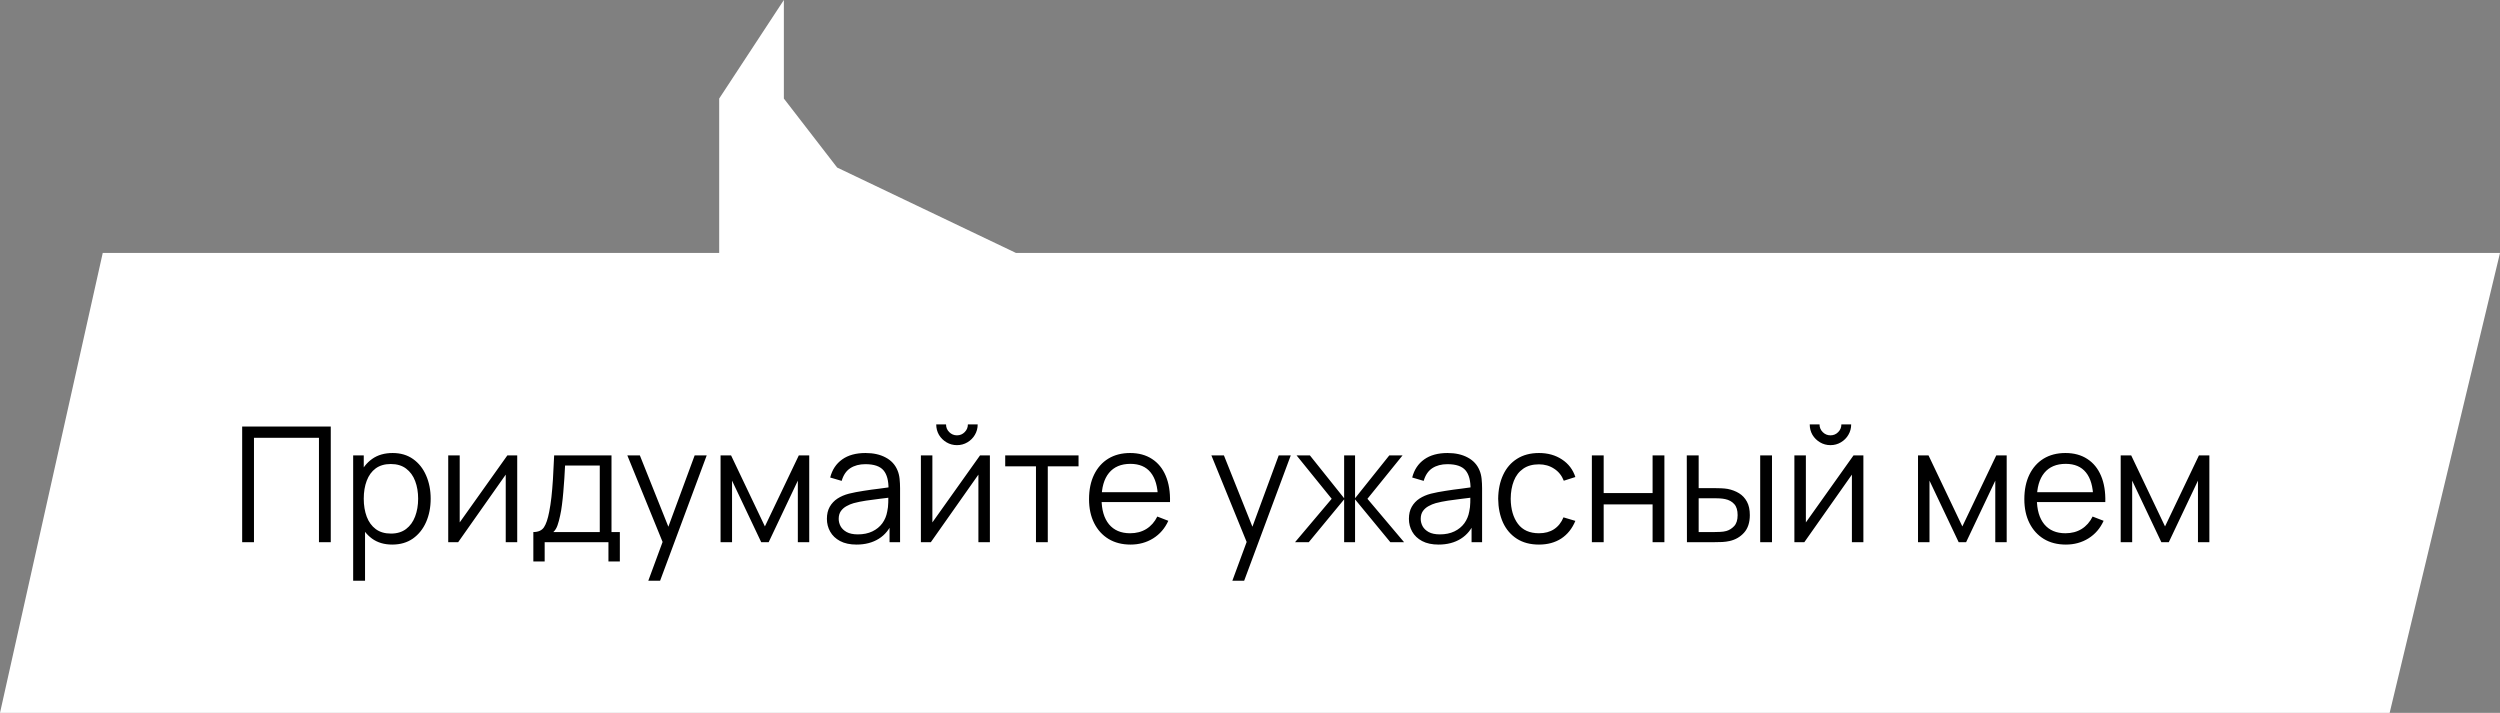 <?xml version="1.0" encoding="UTF-8"?> <svg xmlns="http://www.w3.org/2000/svg" width="249" height="71" viewBox="0 0 249 71" fill="none"><rect x="0" y="0" width="249" height="71" fill="#808080" stroke="none"/><path d="M83.379 16.687L101.192 25.194L249 25.194L238.009 71L5.91555e-05 71L10.233 25.194L71.631 25.194L71.631 9.816L78.073 -3.21256e-05L78.073 9.816L83.379 16.687Z" fill="white"></path><path d="M24.12 54V42.48H32.944V54H31.768V43.608H25.296V54H24.12ZM39.062 54.24C38.268 54.24 37.596 54.04 37.047 53.64C36.497 53.235 36.081 52.688 35.798 52C35.516 51.307 35.374 50.531 35.374 49.672C35.374 48.797 35.516 48.019 35.798 47.336C36.087 46.648 36.508 46.107 37.062 45.712C37.617 45.317 38.3 45.12 39.111 45.12C39.9 45.12 40.577 45.32 41.142 45.72C41.708 46.12 42.14 46.664 42.438 47.352C42.742 48.04 42.895 48.813 42.895 49.672C42.895 50.536 42.742 51.312 42.438 52C42.135 52.688 41.697 53.235 41.127 53.64C40.556 54.04 39.868 54.24 39.062 54.24ZM35.175 57.84V45.36H36.23V51.864H36.358V57.84H35.175ZM38.943 53.144C39.545 53.144 40.047 52.992 40.447 52.688C40.846 52.384 41.145 51.971 41.343 51.448C41.545 50.92 41.647 50.328 41.647 49.672C41.647 49.021 41.548 48.435 41.35 47.912C41.153 47.389 40.852 46.976 40.447 46.672C40.047 46.368 39.537 46.216 38.919 46.216C38.316 46.216 37.815 46.363 37.414 46.656C37.02 46.949 36.724 47.357 36.526 47.88C36.329 48.397 36.23 48.995 36.23 49.672C36.23 50.339 36.329 50.936 36.526 51.464C36.724 51.987 37.023 52.397 37.422 52.696C37.822 52.995 38.329 53.144 38.943 53.144ZM51.515 45.36V54H50.371V47.272L45.635 54H44.643V45.36H45.787V52.032L50.531 45.36H51.515ZM53.121 55.92V52.992C53.611 52.992 53.963 52.835 54.177 52.52C54.39 52.2 54.563 51.691 54.697 50.992C54.787 50.539 54.862 50.051 54.921 49.528C54.979 49.005 55.03 48.408 55.073 47.736C55.115 47.059 55.155 46.267 55.193 45.36H60.905V52.992H61.737V55.92H60.601V54H54.249V55.92H53.121ZM55.113 52.992H59.737V46.368H56.281C56.265 46.773 56.241 47.203 56.209 47.656C56.182 48.109 56.147 48.563 56.105 49.016C56.067 49.469 56.022 49.896 55.969 50.296C55.921 50.691 55.862 51.037 55.793 51.336C55.713 51.72 55.625 52.048 55.529 52.32C55.438 52.592 55.299 52.816 55.113 52.992ZM64.571 57.84L66.243 53.304L66.267 54.648L62.483 45.36H63.731L66.835 53.128H66.323L69.187 45.36H70.387L65.747 57.84H64.571ZM71.768 54V45.36H72.816L76.184 52.432L79.56 45.36H80.6V54H79.464V47.872L76.56 54H75.816L72.912 47.872V54H71.768ZM85.311 54.24C84.66 54.24 84.113 54.123 83.671 53.888C83.233 53.653 82.905 53.341 82.687 52.952C82.468 52.563 82.359 52.139 82.359 51.68C82.359 51.211 82.452 50.811 82.639 50.48C82.831 50.144 83.089 49.869 83.415 49.656C83.745 49.443 84.127 49.28 84.559 49.168C84.996 49.061 85.479 48.968 86.007 48.888C86.54 48.803 87.06 48.731 87.567 48.672C88.079 48.608 88.527 48.547 88.911 48.488L88.495 48.744C88.511 47.891 88.345 47.259 87.999 46.848C87.652 46.437 87.049 46.232 86.191 46.232C85.599 46.232 85.097 46.365 84.687 46.632C84.281 46.899 83.996 47.32 83.831 47.896L82.687 47.56C82.884 46.787 83.281 46.187 83.879 45.76C84.476 45.333 85.252 45.12 86.207 45.12C86.996 45.12 87.665 45.269 88.215 45.568C88.769 45.861 89.161 46.288 89.391 46.848C89.497 47.099 89.567 47.379 89.599 47.688C89.631 47.997 89.647 48.312 89.647 48.632V54H88.599V51.832L88.903 51.96C88.609 52.701 88.153 53.267 87.535 53.656C86.916 54.045 86.175 54.24 85.311 54.24ZM85.447 53.224C85.996 53.224 86.476 53.125 86.887 52.928C87.297 52.731 87.628 52.461 87.879 52.12C88.129 51.773 88.292 51.384 88.367 50.952C88.431 50.675 88.465 50.371 88.471 50.04C88.476 49.704 88.479 49.453 88.479 49.288L88.927 49.52C88.527 49.573 88.092 49.627 87.623 49.68C87.159 49.733 86.7 49.795 86.247 49.864C85.799 49.933 85.393 50.016 85.031 50.112C84.785 50.181 84.548 50.28 84.319 50.408C84.089 50.531 83.9 50.696 83.751 50.904C83.607 51.112 83.535 51.371 83.535 51.68C83.535 51.931 83.596 52.173 83.719 52.408C83.847 52.643 84.049 52.837 84.327 52.992C84.609 53.147 84.983 53.224 85.447 53.224ZM95.313 44.336C94.935 44.336 94.588 44.243 94.273 44.056C93.959 43.869 93.708 43.621 93.521 43.312C93.34 42.997 93.249 42.651 93.249 42.272H94.225C94.225 42.571 94.332 42.827 94.545 43.04C94.759 43.253 95.015 43.36 95.313 43.36C95.617 43.36 95.873 43.253 96.081 43.04C96.295 42.827 96.401 42.571 96.401 42.272H97.377C97.377 42.651 97.284 42.997 97.097 43.312C96.916 43.621 96.668 43.869 96.353 44.056C96.039 44.243 95.692 44.336 95.313 44.336ZM98.593 45.36V54H97.449V47.272L92.713 54H91.721V45.36H92.865V52.032L97.609 45.36H98.593ZM103.183 54V46.448H100.119V45.36H107.423V46.448H104.359V54H103.183ZM112.604 54.24C111.761 54.24 111.031 54.053 110.412 53.68C109.799 53.307 109.321 52.781 108.98 52.104C108.639 51.427 108.468 50.632 108.468 49.72C108.468 48.776 108.636 47.96 108.972 47.272C109.308 46.584 109.78 46.053 110.388 45.68C111.001 45.307 111.724 45.12 112.556 45.12C113.409 45.12 114.137 45.317 114.74 45.712C115.343 46.101 115.799 46.661 116.108 47.392C116.417 48.123 116.559 48.995 116.532 50.008H115.332V49.592C115.311 48.472 115.068 47.627 114.604 47.056C114.145 46.485 113.473 46.2 112.588 46.2C111.66 46.2 110.948 46.501 110.452 47.104C109.961 47.707 109.716 48.565 109.716 49.68C109.716 50.768 109.961 51.613 110.452 52.216C110.948 52.813 111.649 53.112 112.556 53.112C113.175 53.112 113.713 52.971 114.172 52.688C114.636 52.4 115.001 51.987 115.268 51.448L116.364 51.872C116.023 52.624 115.519 53.208 114.852 53.624C114.191 54.035 113.441 54.24 112.604 54.24ZM109.3 50.008V49.024H115.9V50.008H109.3ZM122.743 57.84L124.415 53.304L124.439 54.648L120.655 45.36H121.903L125.007 53.128H124.495L127.359 45.36H128.559L123.919 57.84H122.743ZM128.988 54L132.636 49.68L129.14 45.36H130.468L133.876 49.624V45.36H134.964V49.624L138.372 45.36H139.692L136.196 49.68L139.844 54H138.476L134.964 49.736V54H133.876V49.736L130.356 54H128.988ZM143.28 54.24C142.629 54.24 142.082 54.123 141.64 53.888C141.202 53.653 140.874 53.341 140.656 52.952C140.437 52.563 140.328 52.139 140.328 51.68C140.328 51.211 140.421 50.811 140.608 50.48C140.8 50.144 141.058 49.869 141.384 49.656C141.714 49.443 142.096 49.28 142.528 49.168C142.965 49.061 143.448 48.968 143.976 48.888C144.509 48.803 145.029 48.731 145.536 48.672C146.048 48.608 146.496 48.547 146.88 48.488L146.464 48.744C146.48 47.891 146.314 47.259 145.968 46.848C145.621 46.437 145.018 46.232 144.16 46.232C143.568 46.232 143.066 46.365 142.656 46.632C142.25 46.899 141.965 47.32 141.799 47.896L140.656 47.56C140.853 46.787 141.25 46.187 141.848 45.76C142.445 45.333 143.221 45.12 144.176 45.12C144.965 45.12 145.634 45.269 146.184 45.568C146.738 45.861 147.13 46.288 147.36 46.848C147.466 47.099 147.536 47.379 147.568 47.688C147.6 47.997 147.616 48.312 147.616 48.632V54H146.568V51.832L146.872 51.96C146.578 52.701 146.122 53.267 145.504 53.656C144.885 54.045 144.144 54.24 143.28 54.24ZM143.416 53.224C143.965 53.224 144.445 53.125 144.856 52.928C145.266 52.731 145.597 52.461 145.848 52.12C146.098 51.773 146.261 51.384 146.336 50.952C146.4 50.675 146.434 50.371 146.44 50.04C146.445 49.704 146.448 49.453 146.448 49.288L146.896 49.52C146.496 49.573 146.061 49.627 145.592 49.68C145.128 49.733 144.669 49.795 144.216 49.864C143.768 49.933 143.362 50.016 143 50.112C142.754 50.181 142.517 50.28 142.288 50.408C142.058 50.531 141.869 50.696 141.72 50.904C141.576 51.112 141.504 51.371 141.504 51.68C141.504 51.931 141.565 52.173 141.688 52.408C141.816 52.643 142.018 52.837 142.296 52.992C142.578 53.147 142.952 53.224 143.416 53.224ZM153.282 54.24C152.413 54.24 151.677 54.045 151.074 53.656C150.471 53.267 150.013 52.731 149.698 52.048C149.389 51.36 149.229 50.571 149.218 49.68C149.229 48.773 149.394 47.979 149.714 47.296C150.034 46.608 150.495 46.075 151.098 45.696C151.701 45.312 152.431 45.12 153.29 45.12C154.165 45.12 154.925 45.333 155.57 45.76C156.221 46.187 156.666 46.771 156.906 47.512L155.754 47.88C155.551 47.363 155.229 46.963 154.786 46.68C154.349 46.392 153.847 46.248 153.282 46.248C152.647 46.248 152.122 46.395 151.706 46.688C151.29 46.976 150.981 47.379 150.778 47.896C150.575 48.413 150.471 49.008 150.466 49.68C150.477 50.715 150.717 51.547 151.186 52.176C151.655 52.8 152.354 53.112 153.282 53.112C153.869 53.112 154.367 52.979 154.778 52.712C155.194 52.44 155.509 52.045 155.722 51.528L156.906 51.88C156.586 52.648 156.117 53.235 155.498 53.64C154.879 54.04 154.141 54.24 153.282 54.24ZM158.55 54V45.36H159.726V49.112H164.598V45.36H165.774V54H164.598V50.24H159.726V54H158.55ZM168.019 54L168.003 45.36H169.187V48.616H170.691C170.941 48.616 171.187 48.621 171.427 48.632C171.667 48.643 171.883 48.664 172.075 48.696C172.501 48.781 172.88 48.925 173.211 49.128C173.541 49.331 173.803 49.611 173.995 49.968C174.187 50.32 174.283 50.765 174.283 51.304C174.283 52.045 174.091 52.629 173.707 53.056C173.323 53.483 172.84 53.76 172.259 53.888C172.04 53.936 171.803 53.968 171.547 53.984C171.291 53.995 171.04 54 170.795 54H168.019ZM169.187 52.992H170.747C170.923 52.992 171.123 52.987 171.347 52.976C171.571 52.965 171.768 52.936 171.939 52.888C172.227 52.808 172.485 52.648 172.715 52.408C172.949 52.163 173.067 51.795 173.067 51.304C173.067 50.819 172.955 50.453 172.731 50.208C172.507 49.957 172.208 49.792 171.835 49.712C171.664 49.675 171.483 49.651 171.291 49.64C171.104 49.629 170.923 49.624 170.747 49.624H169.187V52.992ZM175.315 54V45.36H176.491V54H175.315ZM182.313 44.336C181.935 44.336 181.588 44.243 181.273 44.056C180.959 43.869 180.708 43.621 180.521 43.312C180.34 42.997 180.249 42.651 180.249 42.272H181.225C181.225 42.571 181.332 42.827 181.545 43.04C181.759 43.253 182.015 43.36 182.313 43.36C182.617 43.36 182.873 43.253 183.081 43.04C183.295 42.827 183.401 42.571 183.401 42.272H184.377C184.377 42.651 184.284 42.997 184.097 43.312C183.916 43.621 183.668 43.869 183.353 44.056C183.039 44.243 182.692 44.336 182.313 44.336ZM185.593 45.36V54H184.449V47.272L179.713 54H178.721V45.36H179.865V52.032L184.609 45.36H185.593ZM191.034 54V45.36H192.082L195.45 52.432L198.826 45.36H199.866V54H198.73V47.872L195.826 54H195.082L192.178 47.872V54H191.034ZM205.76 54.24C204.918 54.24 204.187 54.053 203.568 53.68C202.955 53.307 202.478 52.781 202.136 52.104C201.795 51.427 201.624 50.632 201.624 49.72C201.624 48.776 201.792 47.96 202.128 47.272C202.464 46.584 202.936 46.053 203.544 45.68C204.158 45.307 204.88 45.12 205.712 45.12C206.566 45.12 207.294 45.317 207.896 45.712C208.499 46.101 208.955 46.661 209.264 47.392C209.574 48.123 209.715 48.995 209.688 50.008H208.488V49.592C208.467 48.472 208.224 47.627 207.76 47.056C207.302 46.485 206.63 46.2 205.744 46.2C204.816 46.2 204.104 46.501 203.608 47.104C203.118 47.707 202.872 48.565 202.872 49.68C202.872 50.768 203.118 51.613 203.608 52.216C204.104 52.813 204.806 53.112 205.712 53.112C206.331 53.112 206.87 52.971 207.328 52.688C207.792 52.4 208.158 51.987 208.424 51.448L209.52 51.872C209.179 52.624 208.675 53.208 208.008 53.624C207.347 54.035 206.598 54.24 205.76 54.24ZM202.456 50.008V49.024H209.056V50.008H202.456ZM211.221 54V45.36H212.269L215.637 52.432L219.013 45.36H220.053V54H218.917V47.872L216.013 54H215.269L212.365 47.872V54H211.221Z" fill="black"></path></svg> 
